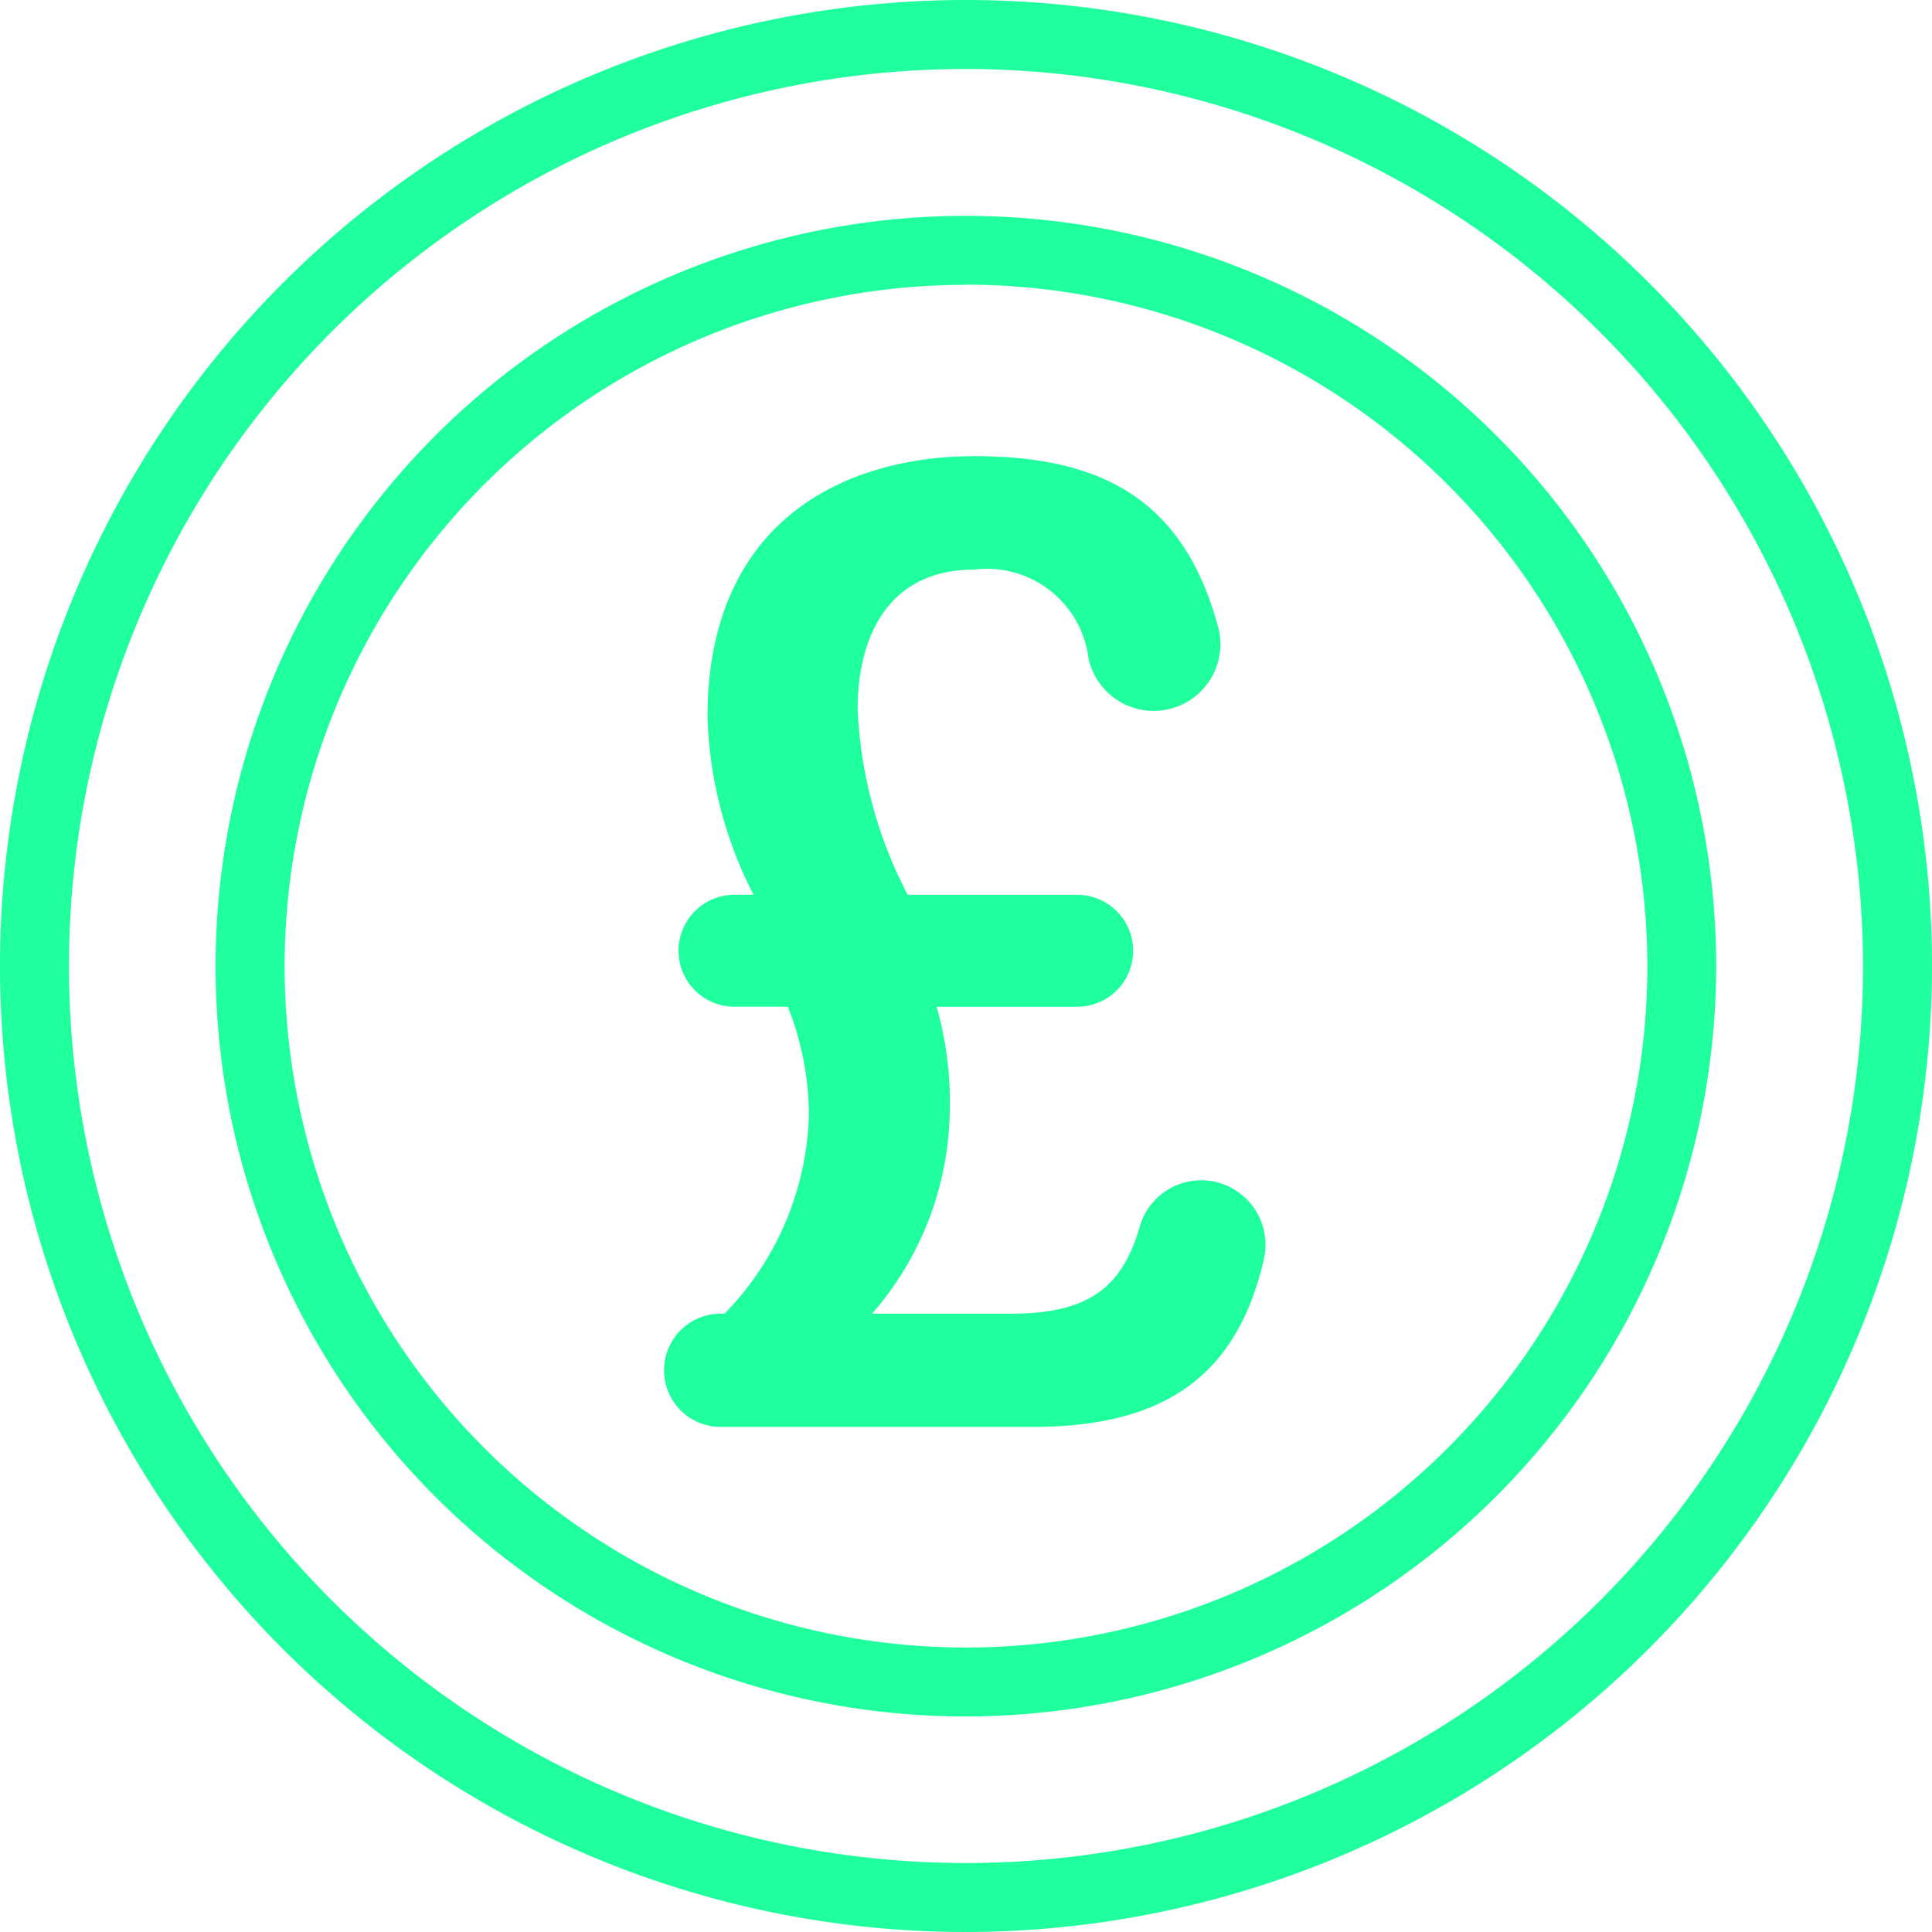 <svg id="Group_8196" data-name="Group 8196" xmlns="http://www.w3.org/2000/svg" xmlns:xlink="http://www.w3.org/1999/xlink" width="34.2" height="34.2" viewBox="0 0 34.2 34.2">
  <defs>
    <clipPath id="clip-path">
      <rect id="Rectangle_1544" data-name="Rectangle 1544" width="34.2" height="34.2" fill="#1fff9e"/>
    </clipPath>
  </defs>
  <g id="Group_8195" data-name="Group 8195" clip-path="url(#clip-path)">
    <path id="Path_581" data-name="Path 581" d="M42.521,55.8A13.282,13.282,0,1,1,55.8,42.516,13.3,13.3,0,0,1,42.521,55.8m0-25.343A12.061,12.061,0,1,0,54.581,42.516,12.075,12.075,0,0,0,42.521,30.454" transform="translate(-25.42 -25.415)" fill="#1fff9e"/>
    <path id="Path_582" data-name="Path 582" d="M17.1,34.2A17.1,17.1,0,1,1,34.2,17.1,17.119,17.119,0,0,1,17.1,34.2m0-32.979A15.879,15.879,0,1,0,32.979,17.1,15.9,15.9,0,0,0,17.1,1.221" fill="#1fff9e"/>
    <path id="Path_583" data-name="Path 583" d="M92.562,73.5a5.252,5.252,0,0,0-.373-1.912h-.944a.991.991,0,1,1,0-1.982h.338a7.319,7.319,0,0,1-.816-3.147c0-3.451,2.4-4.617,4.733-4.617,2.347,0,3.709.851,4.3,3a1.181,1.181,0,1,1-2.287.586A1.811,1.811,0,0,0,95.5,63.849c-1.586,0-2.075,1.259-2.075,2.471a7.814,7.814,0,0,0,.886,3.287h3a.991.991,0,0,1,0,1.982H94.823a6.09,6.09,0,0,1,.233,1.818,5.562,5.562,0,0,1-1.376,3.614h2.471c1.393,0,1.965-.49,2.27-1.549a1.132,1.132,0,0,1,1.292-.793,1.143,1.143,0,0,1,.9,1.391c-.477,2.062-1.769,2.956-4.089,2.956H91a1,1,0,1,1,0-2.005h.07a5.24,5.24,0,0,0,1.492-3.52" transform="translate(-78.243 -53.767)" fill="#1fff9e"/>
  </g>
</svg>
